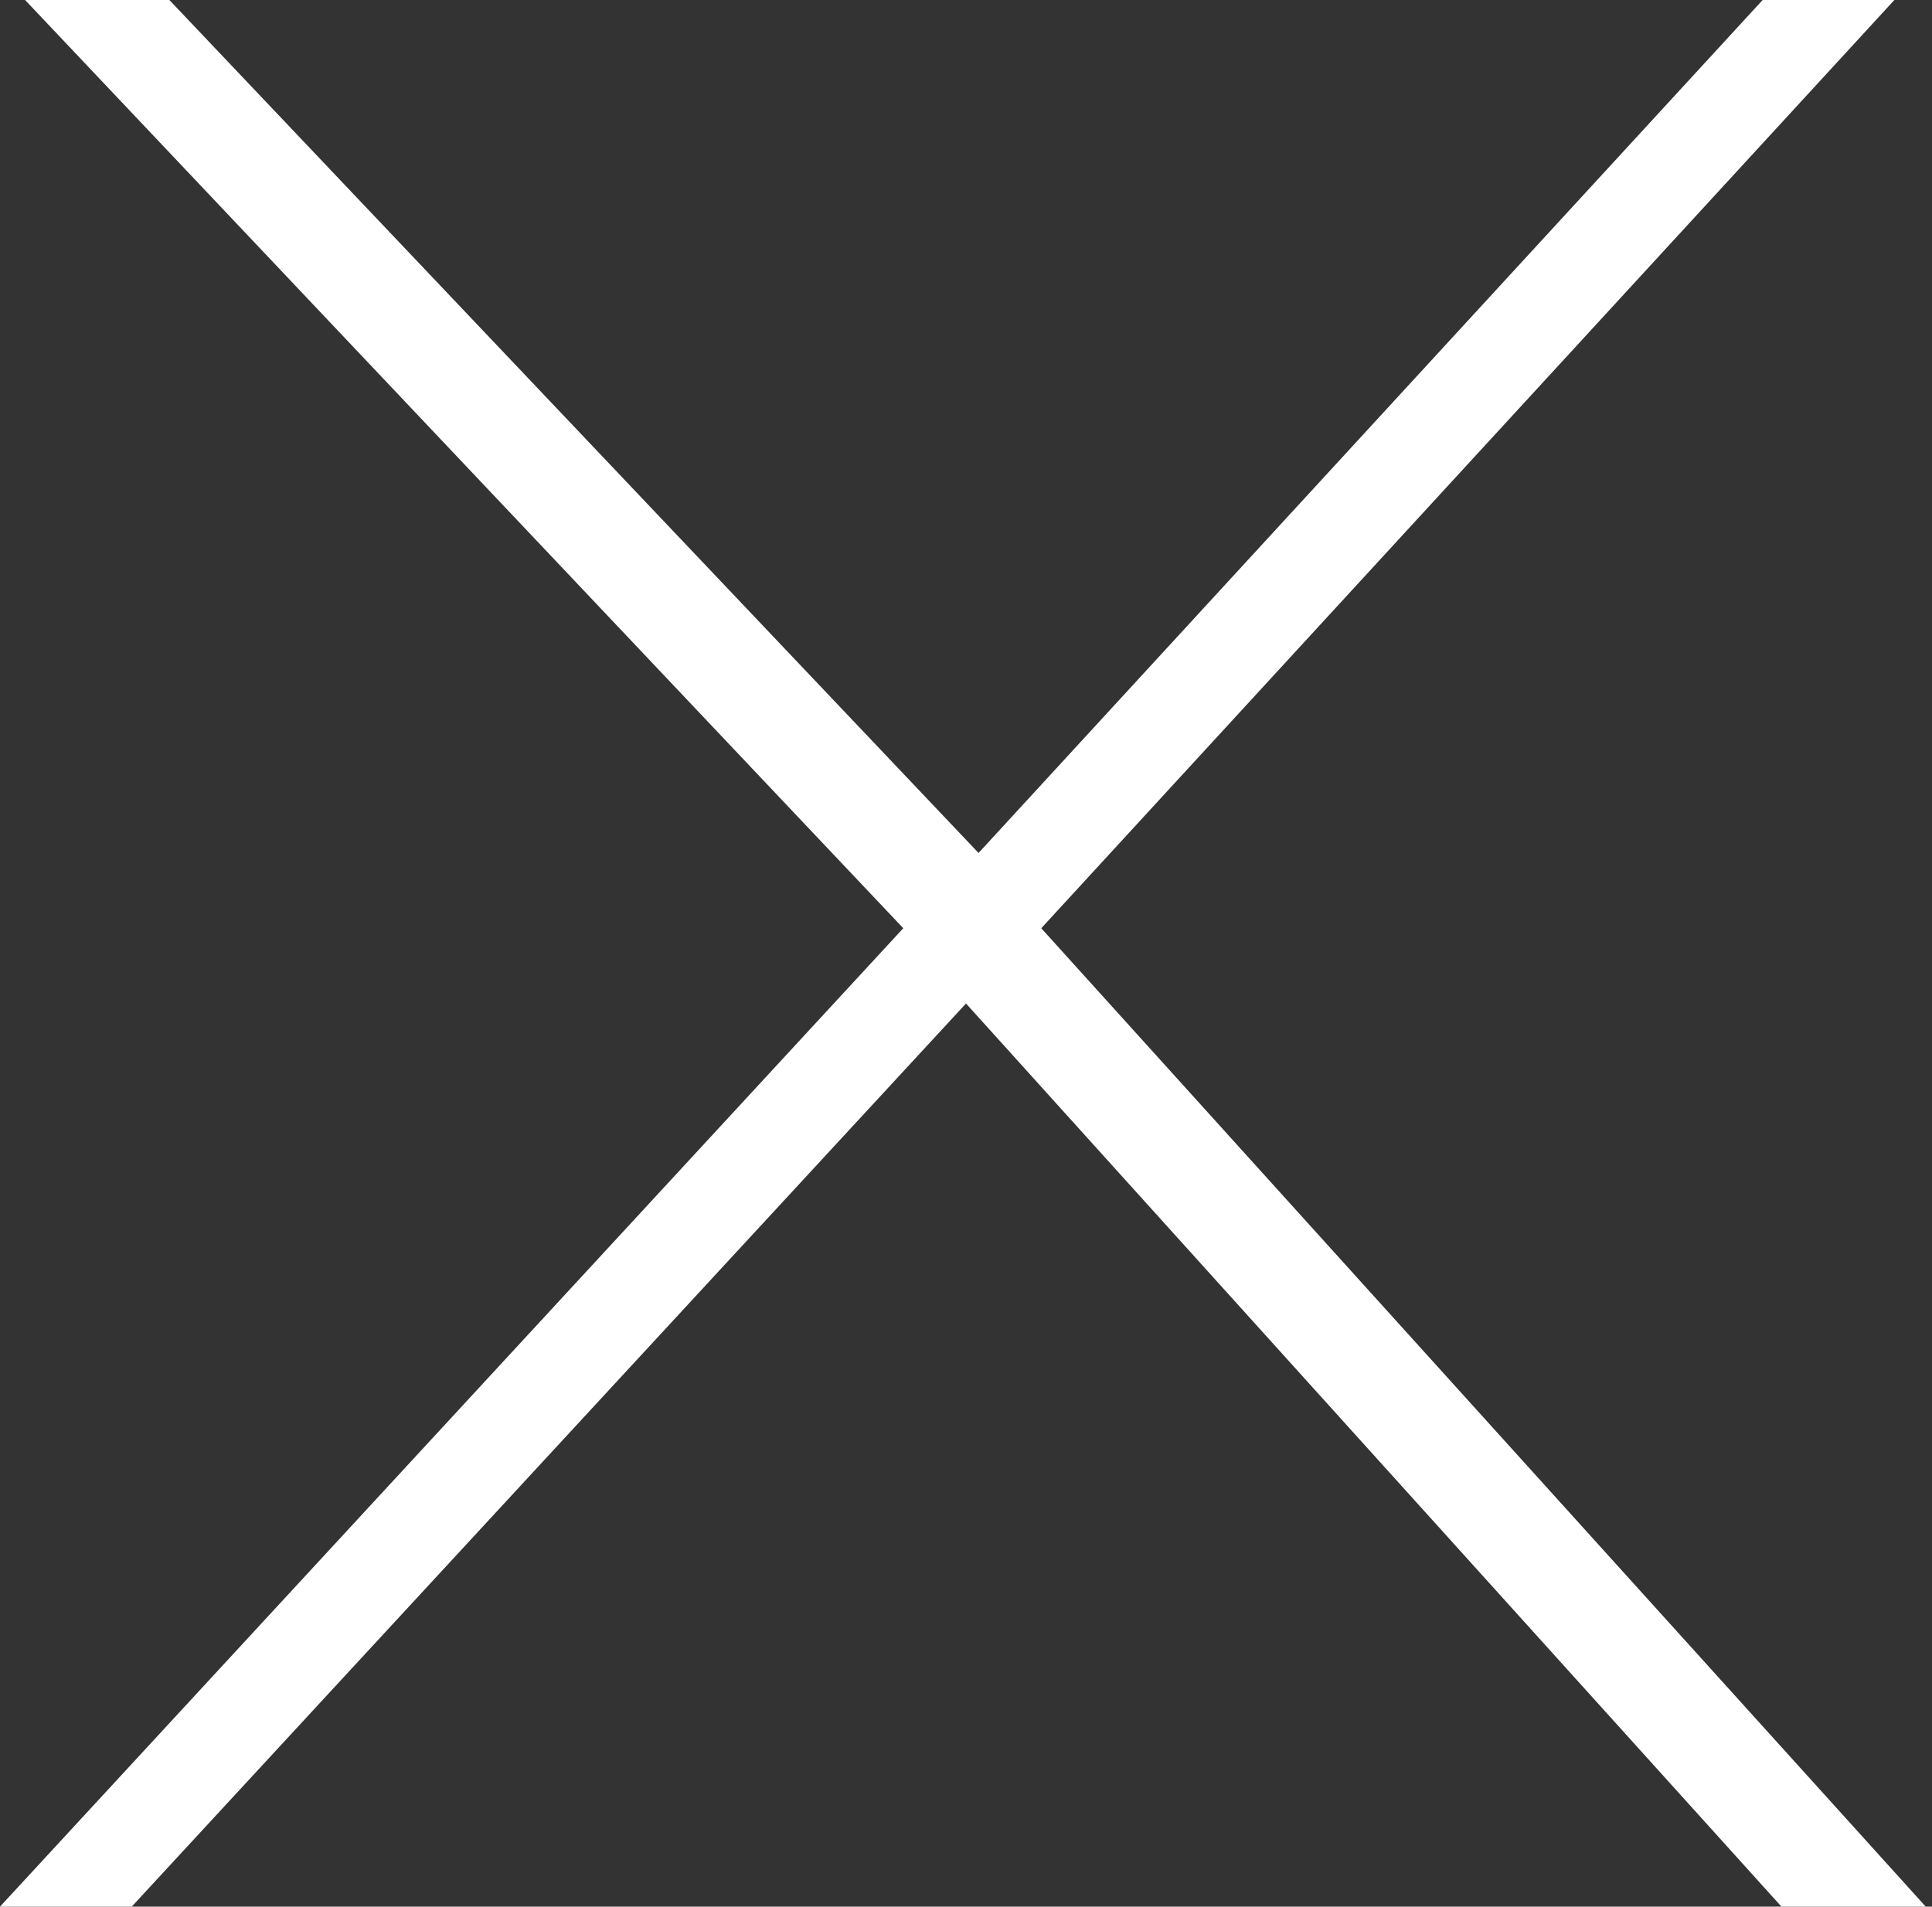 <?xml version="1.0" encoding="utf-8"?>
<!-- Generator: Adobe Illustrator 23.0.0, SVG Export Plug-In . SVG Version: 6.00 Build 0)  -->
<svg version="1.1" id="Capa_1" xmlns="http://www.w3.org/2000/svg" xmlns:xlink="http://www.w3.org/1999/xlink" x="0px" y="0px"
	 viewBox="0 0 30.8 30.4" style="enable-background:new 0 0 30.8 30.4;" xml:space="preserve">
<rect x="0" y="0" width="30.8" height="30.4" fill="#333333" stroke="none"/>
<style type="text/css">
	.st0{fill:#FFFFFF;}
</style>
<g>
	<path class="st0" d="M14.4,14.8L0.4,0h2.3l12.9,13.6L28.1,0h2.1L16.6,14.8l14.1,15.6h-2.3L15.4,16L2.1,30.4H0L14.4,14.8z"/>
</g>
</svg>
